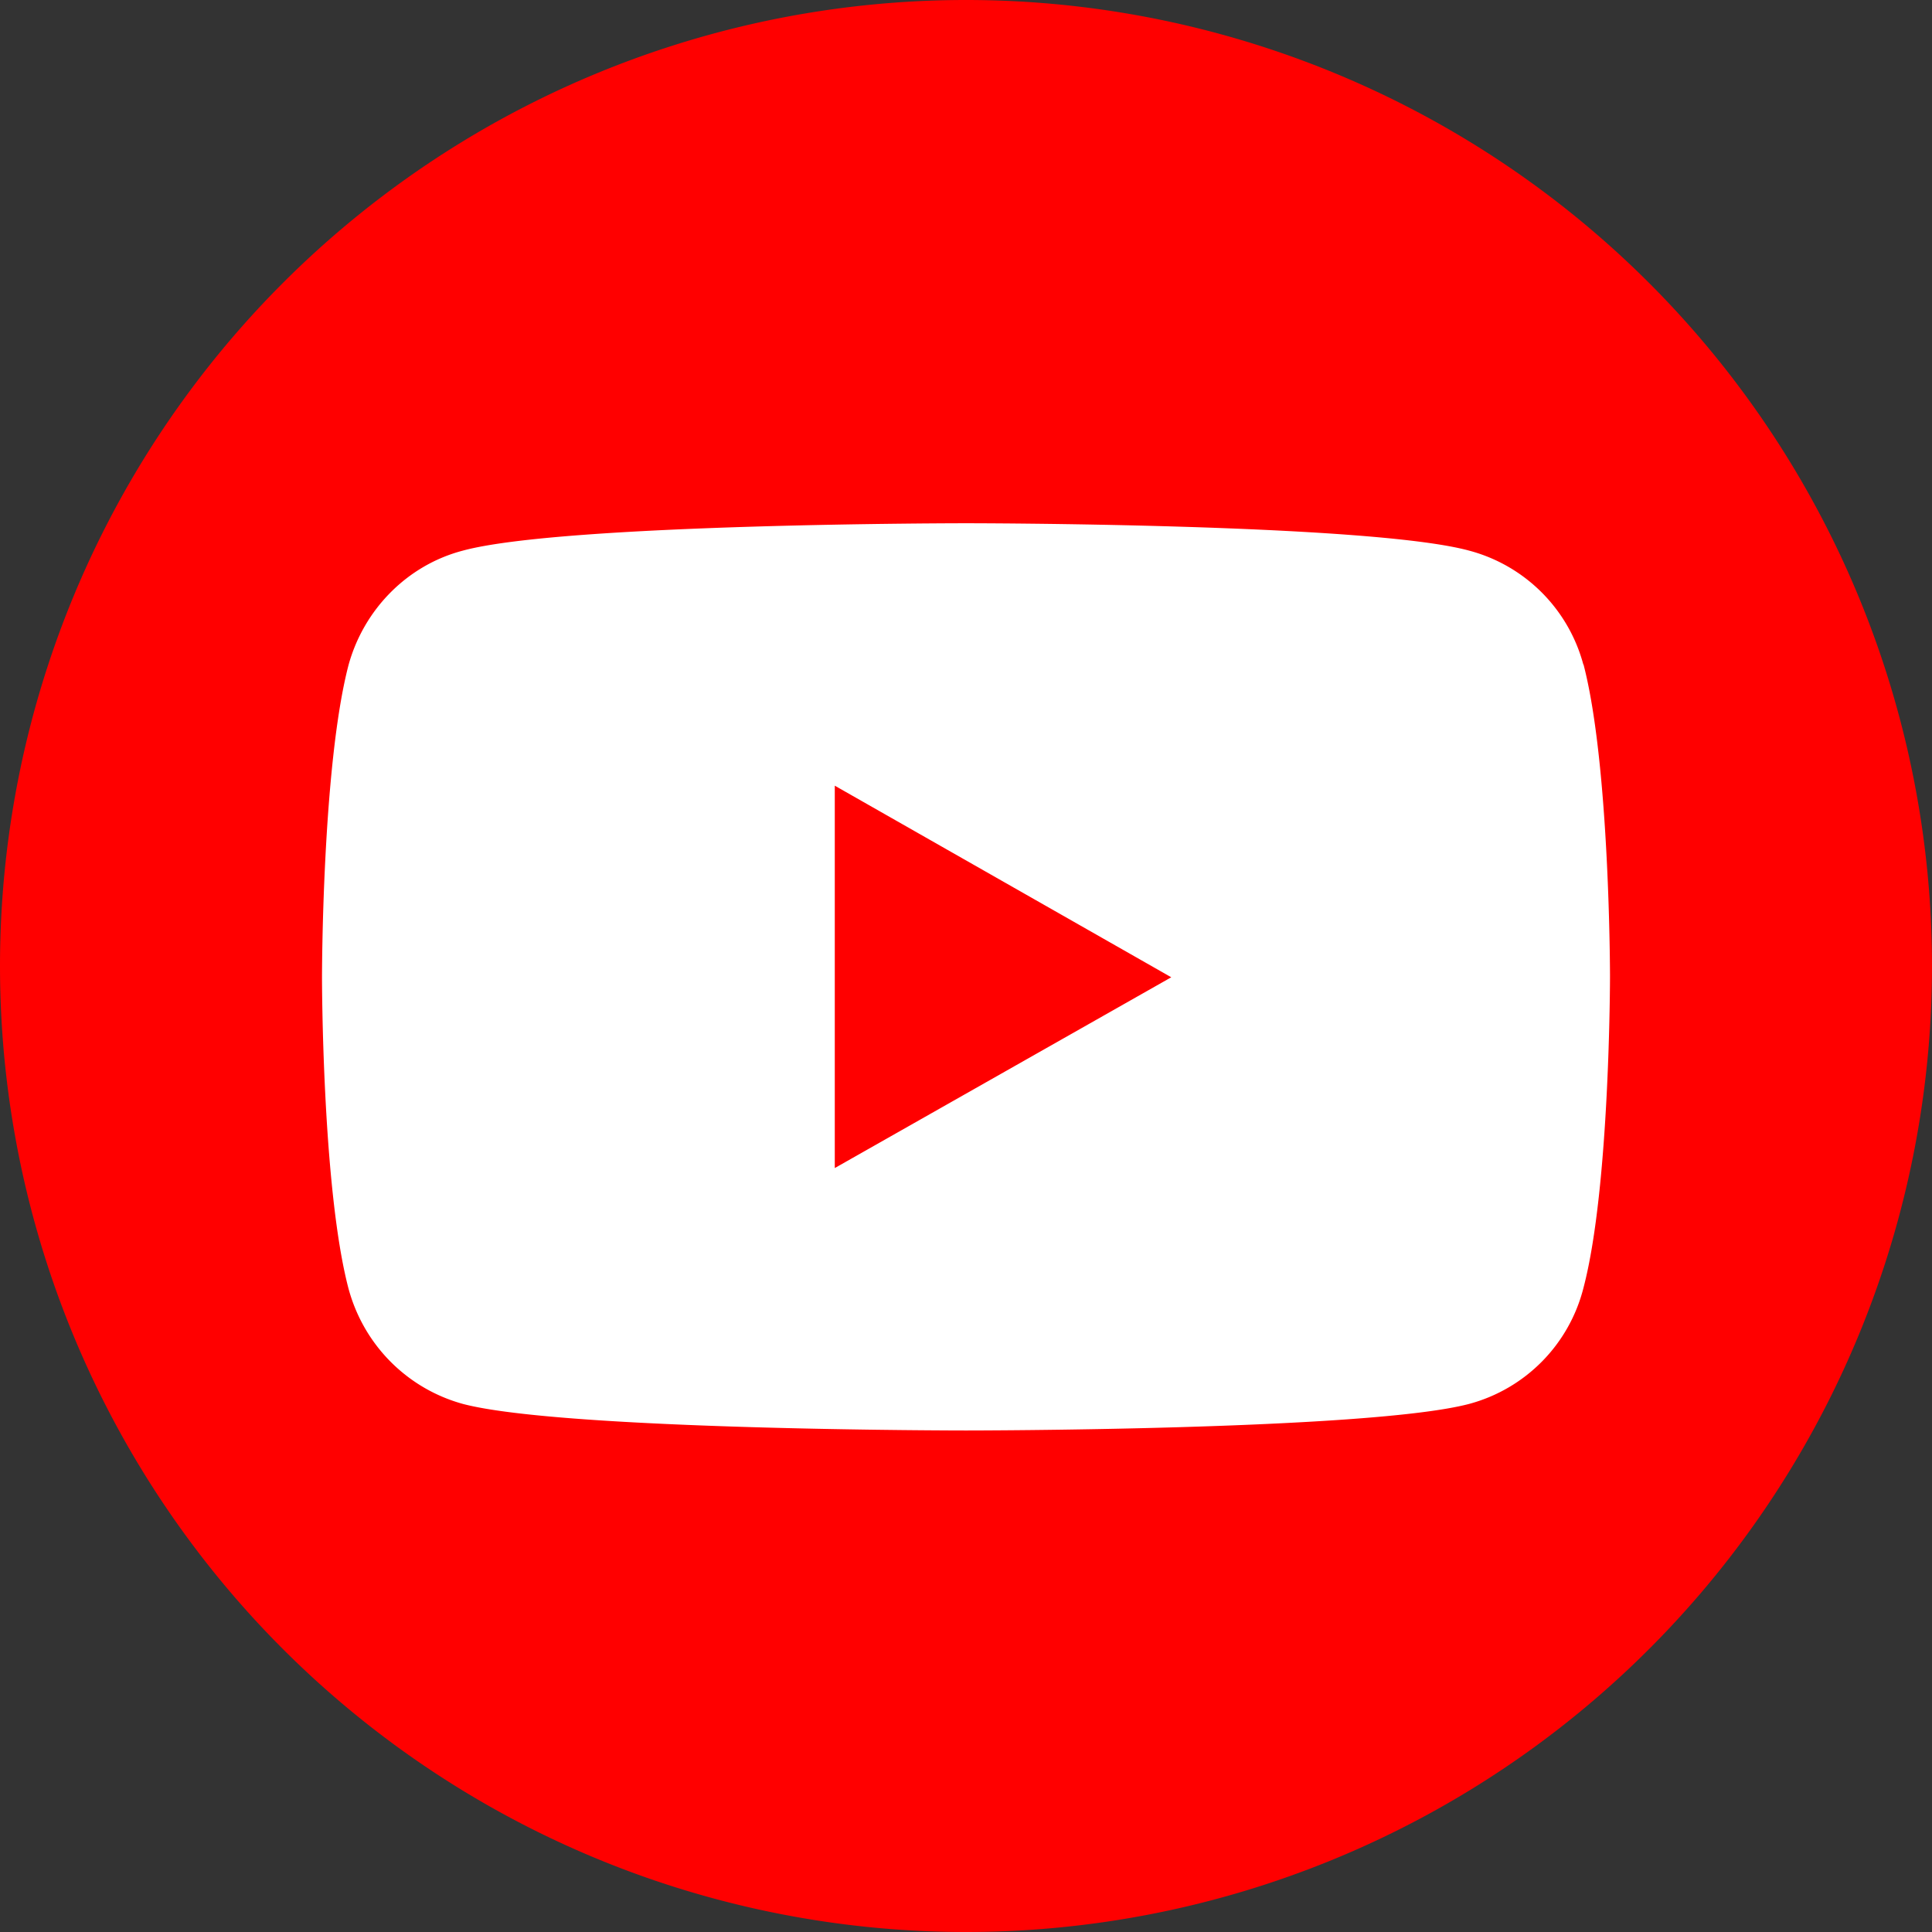 <svg xmlns="http://www.w3.org/2000/svg" width="24" height="24" fill="none"><rect width="100%" height="100%" fill="#333333" stroke="none"/><path fill="red" d="M24 12a12 12 0 1 1-24 0 12 12 0 0 1 24 0"/><path fill="#fff" d="M19.67 8.26a2 2 0 0 0-1.42-1.42C17 6.5 12 6.5 12 6.5s-5 0-6.25.34c-.69.18-1.23.73-1.42 1.42C4 9.52 4 12.14 4 12.14s0 2.62.33 3.87c.19.7.73 1.24 1.42 1.43 1.25.33 6.25.33 6.25.33s5 0 6.25-.33A2 2 0 0 0 19.67 16c.33-1.25.33-3.87.33-3.87s0-2.62-.33-3.88m-9.3 6.26V9.76l4.18 2.38z"/></svg>